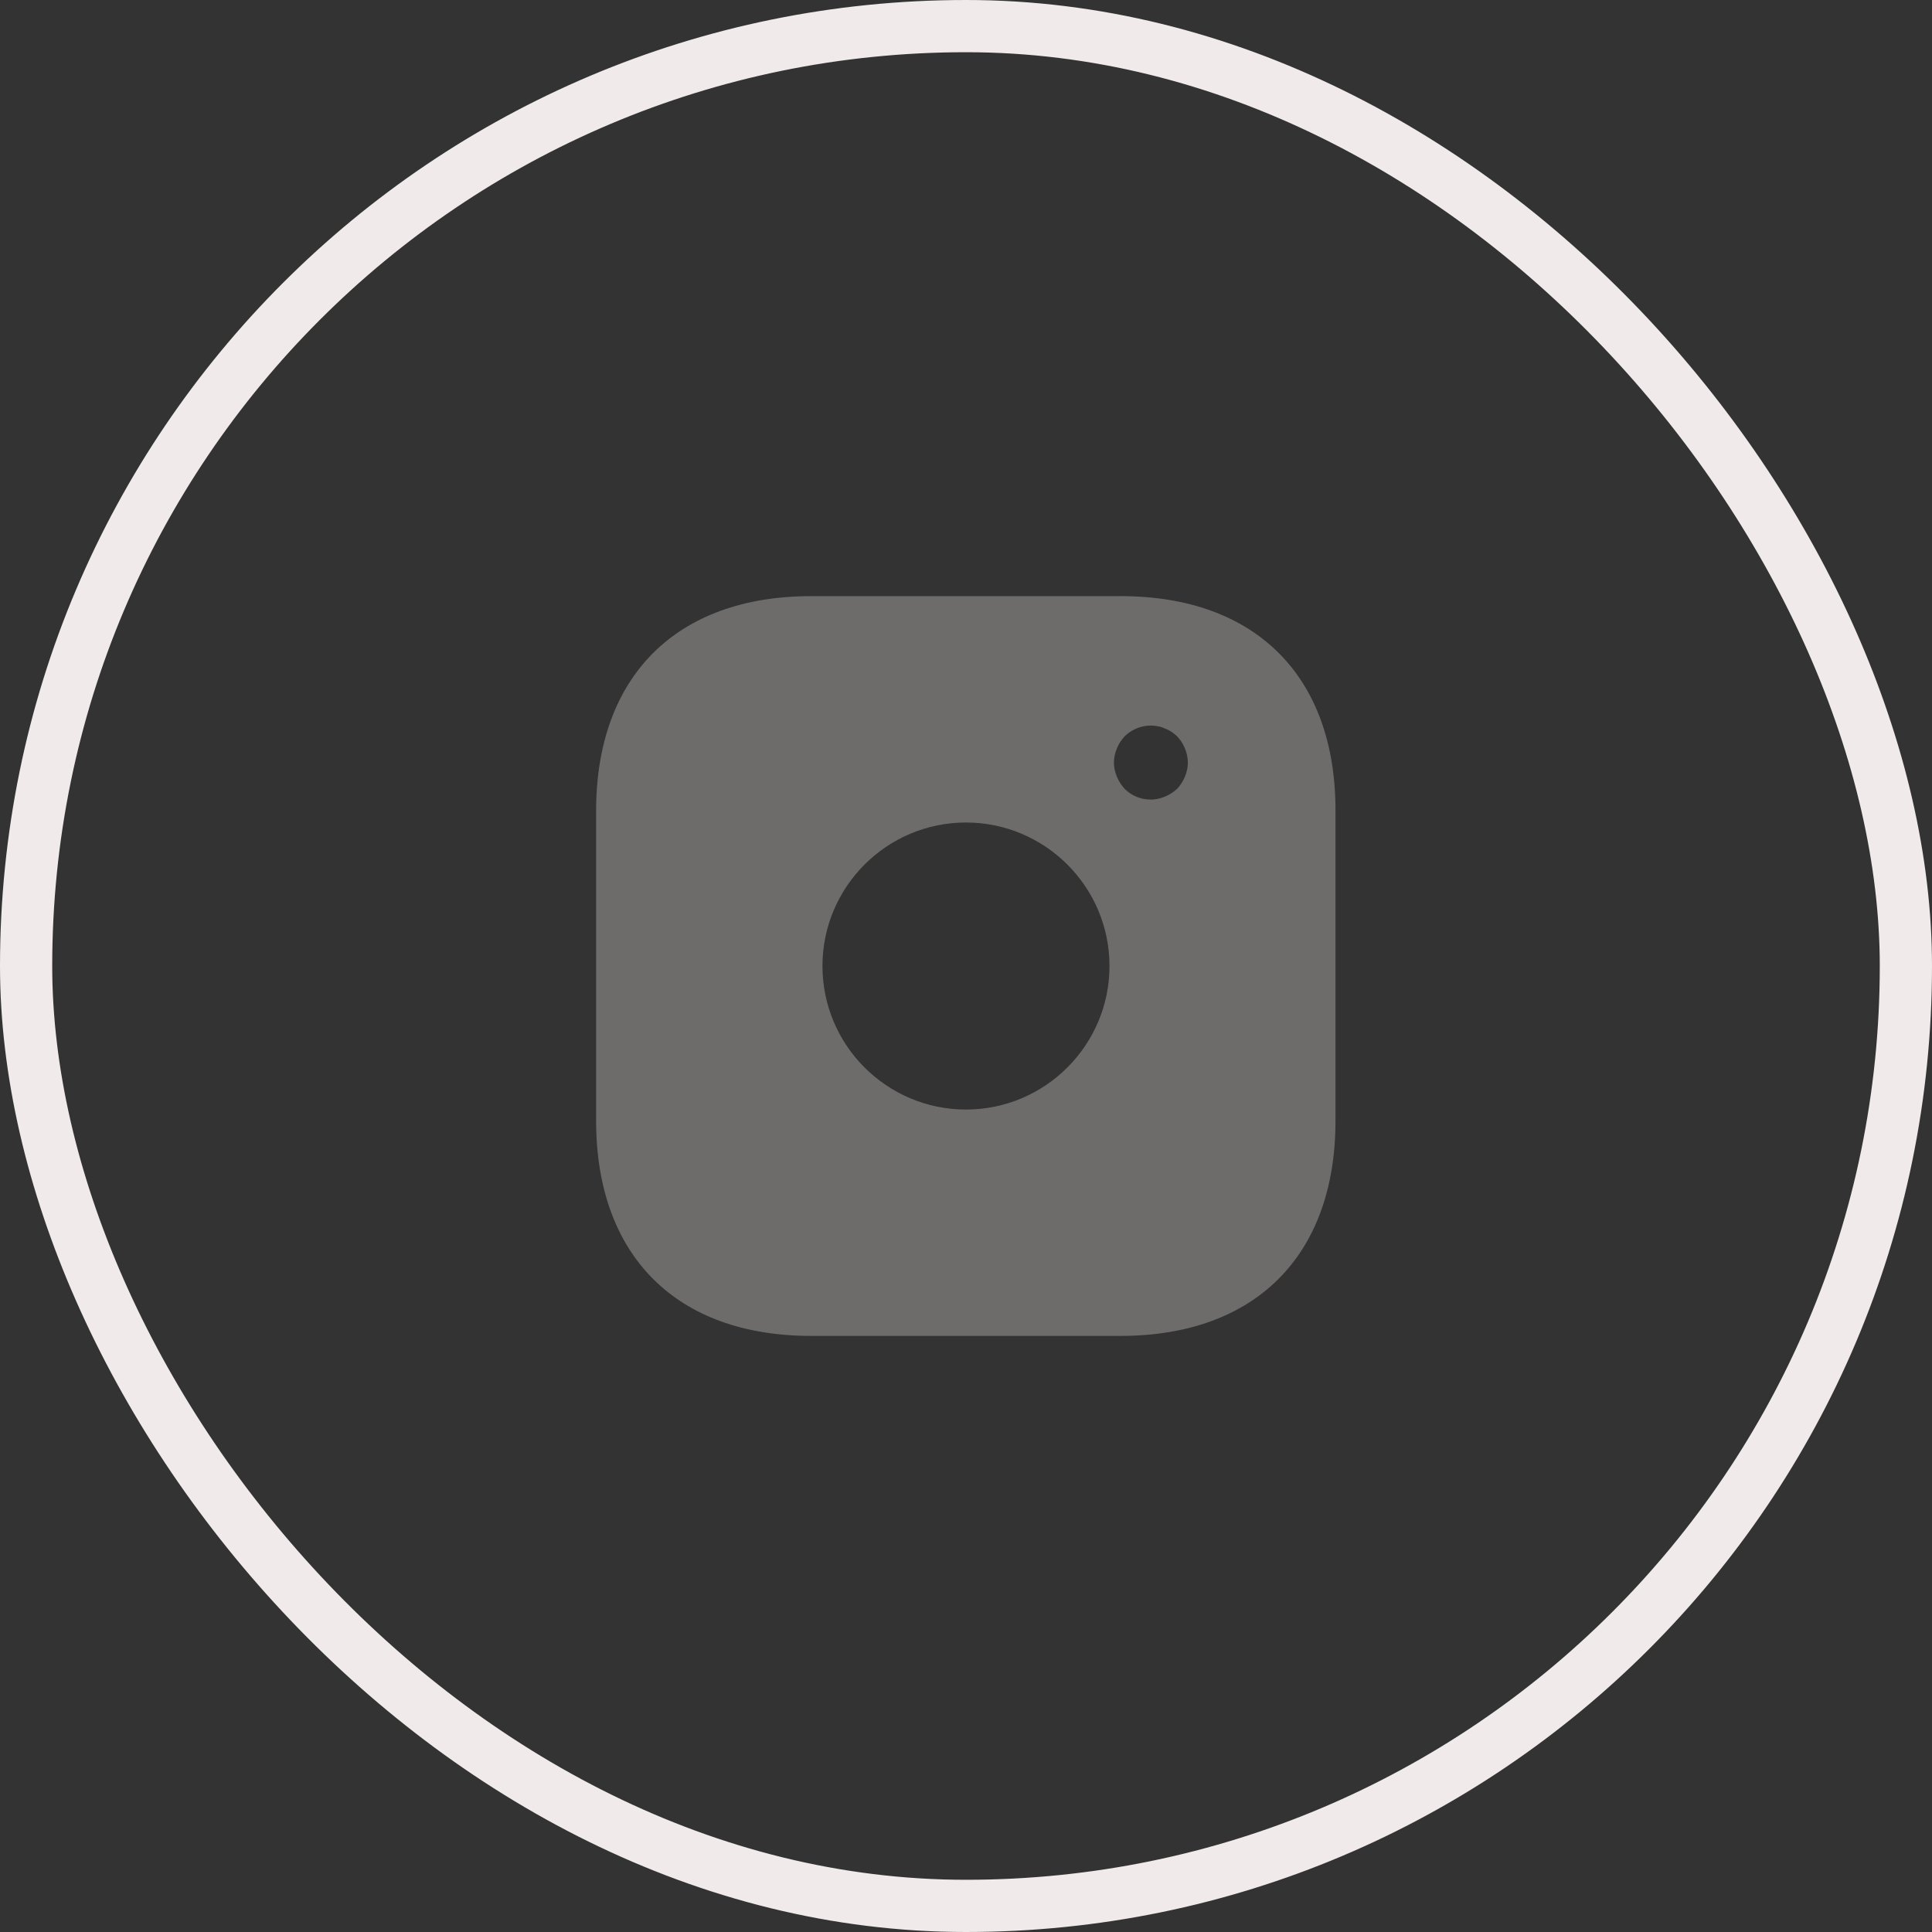 <svg width="37" height="37" viewBox="0 0 37 37" fill="none" xmlns="http://www.w3.org/2000/svg">
<rect x="0" y="0" width="37" height="37" fill="#333333" stroke="none"/>
<rect x="0.5" y="0.5" width="36" height="36" rx="18" stroke="#F0EAEA"/>
<path d="M21.467 11.417H15.531C12.953 11.417 11.416 12.954 11.416 15.532V21.461C11.416 24.047 12.953 25.584 15.531 25.584H21.46C24.038 25.584 25.576 24.047 25.576 21.468V15.532C25.583 12.954 24.046 11.417 21.467 11.417ZM18.499 21.249C16.983 21.249 15.751 20.016 15.751 18.5C15.751 16.985 16.983 15.752 18.499 15.752C20.015 15.752 21.248 16.985 21.248 18.5C21.248 20.016 20.015 21.249 18.499 21.249ZM22.693 14.874C22.657 14.959 22.608 15.037 22.544 15.107C22.473 15.171 22.395 15.221 22.31 15.256C22.225 15.292 22.133 15.313 22.041 15.313C21.85 15.313 21.673 15.242 21.538 15.107C21.474 15.037 21.425 14.959 21.389 14.874C21.354 14.789 21.333 14.697 21.333 14.604C21.333 14.512 21.354 14.42 21.389 14.335C21.425 14.243 21.474 14.172 21.538 14.102C21.701 13.939 21.949 13.861 22.176 13.91C22.225 13.917 22.268 13.932 22.31 13.953C22.353 13.967 22.395 13.988 22.438 14.017C22.473 14.038 22.509 14.073 22.544 14.102C22.608 14.172 22.657 14.243 22.693 14.335C22.728 14.42 22.749 14.512 22.749 14.604C22.749 14.697 22.728 14.789 22.693 14.874Z" fill="#6E6B6B"/>
</svg>
